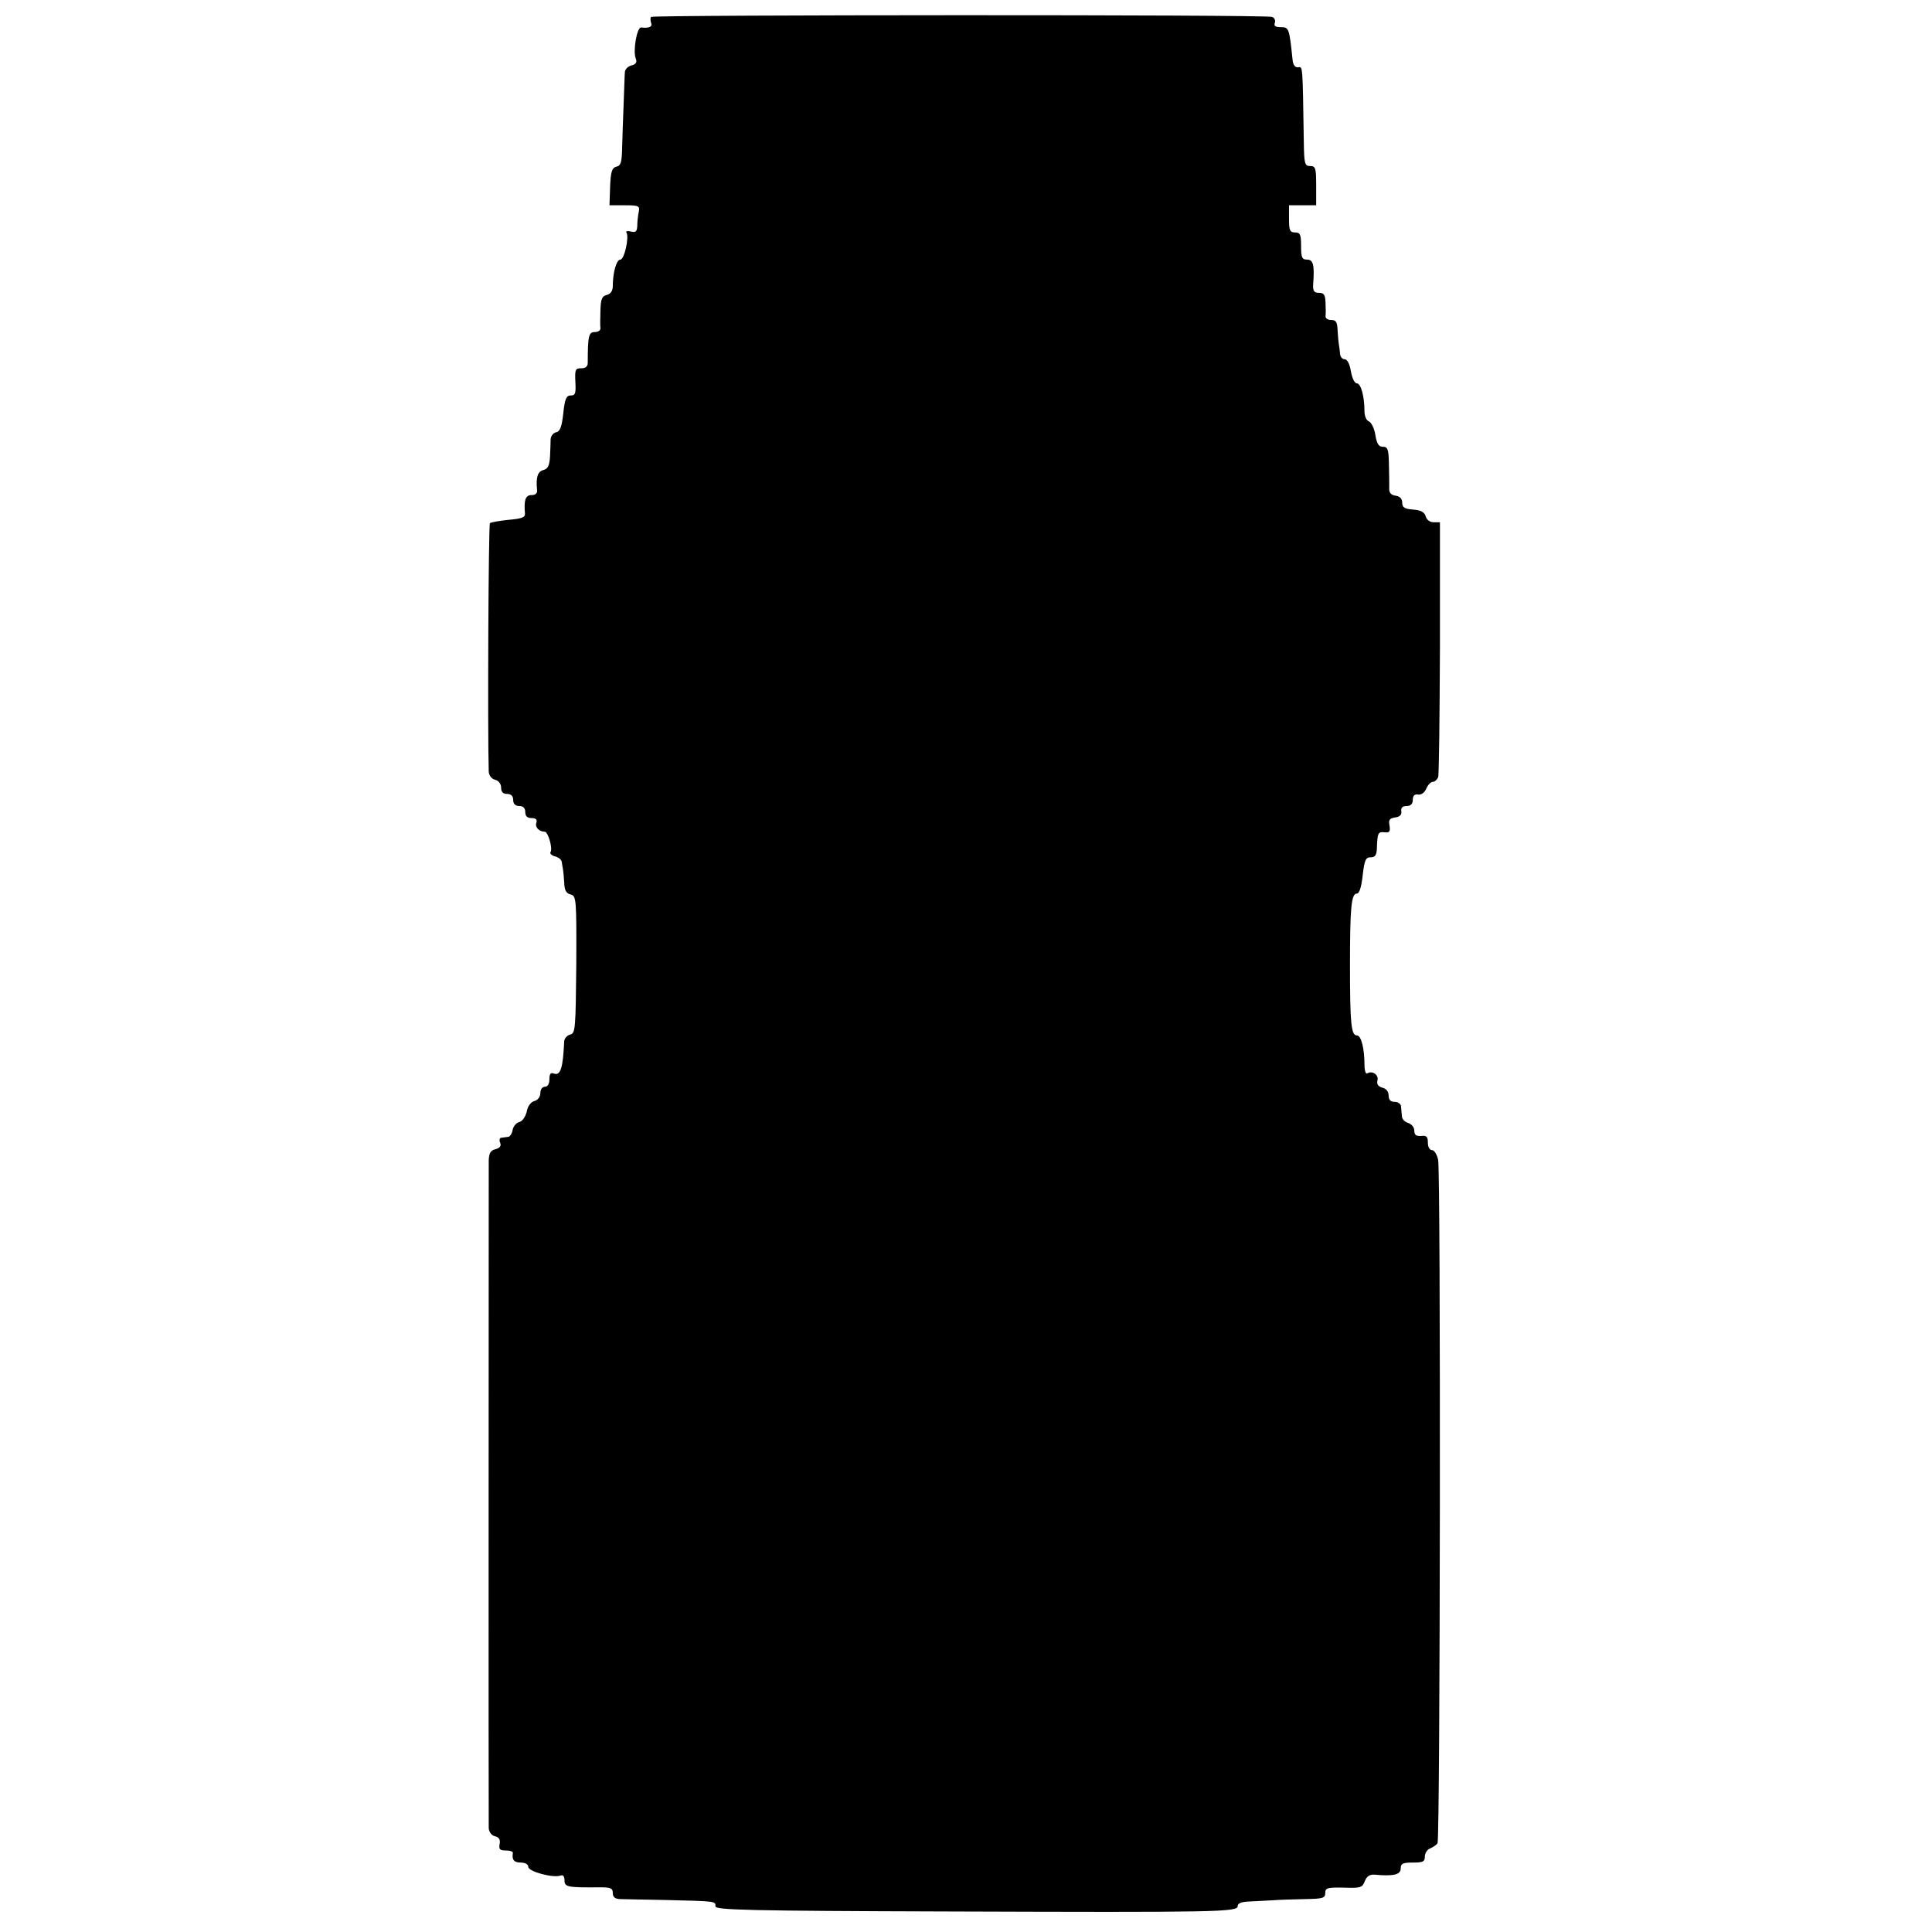 <?xml version="1.0" standalone="no"?>
<!DOCTYPE svg PUBLIC "-//W3C//DTD SVG 20010904//EN"
 "http://www.w3.org/TR/2001/REC-SVG-20010904/DTD/svg10.dtd">
<svg version="1.0" xmlns="http://www.w3.org/2000/svg"
 width="640pt" height="640pt" viewBox="0 0 640 640"
 preserveAspectRatio="xMidYMid meet">
<g transform="translate(0,640) scale(0.1,-0.1)"
fill="#000000" stroke="none">
<path d="M2157 6344 c-3 -3 -3 -12 0 -20 5 -13 -7 -18 -33 -15 -14 2 -28 -78
-18 -103 5 -12 1 -19 -15 -23 -11 -3 -21 -13 -21 -22 -1 -9 -2 -54 -4 -101 -2
-47 -4 -113 -5 -146 -1 -51 -4 -63 -19 -66 -15 -4 -19 -17 -21 -67 l-2 -61 50
0 c47 0 51 -2 47 -22 -3 -13 -5 -34 -5 -47 -1 -18 -5 -22 -21 -18 -11 3 -18 1
-15 -3 10 -16 -7 -90 -20 -90 -13 0 -25 -43 -25 -87 0 -16 -7 -27 -20 -30 -16
-4 -20 -14 -21 -52 -1 -25 -1 -52 0 -58 1 -7 -7 -13 -19 -13 -20 0 -23 -14
-23 -102 0 -12 -7 -18 -22 -18 -19 0 -21 -4 -19 -45 2 -38 0 -45 -15 -45 -15
0 -20 -11 -25 -59 -5 -45 -11 -61 -24 -63 -9 -2 -17 -12 -18 -23 0 -11 -1 -37
-2 -58 -2 -30 -7 -40 -22 -44 -19 -5 -25 -24 -21 -65 2 -12 -5 -18 -18 -18
-20 0 -26 -16 -22 -61 1 -13 -10 -17 -54 -21 -30 -3 -58 -8 -62 -11 -5 -5 -8
-689 -4 -823 1 -13 9 -24 21 -27 12 -3 20 -14 20 -26 0 -14 6 -21 20 -21 13 0
20 -7 20 -20 0 -13 7 -20 20 -20 13 0 20 -7 20 -20 0 -14 7 -20 21 -20 14 0
19 -5 16 -15 -6 -14 8 -30 27 -30 12 0 27 -55 20 -67 -4 -5 3 -12 15 -15 12
-3 22 -12 22 -19 1 -8 3 -18 4 -24 1 -5 3 -25 4 -44 1 -25 6 -35 21 -39 19 -5
20 -13 19 -232 -2 -213 -3 -228 -20 -232 -11 -3 -19 -13 -20 -22 -4 -89 -12
-116 -35 -107 -10 4 -14 -2 -14 -19 0 -16 -6 -25 -15 -25 -9 0 -15 -9 -15 -21
0 -12 -8 -23 -19 -26 -12 -3 -23 -17 -26 -35 -4 -17 -15 -33 -25 -35 -11 -3
-20 -15 -22 -27 -2 -11 -9 -22 -15 -22 -7 -1 -17 -2 -23 -3 -5 0 -7 -8 -3 -17
4 -10 -1 -17 -16 -21 -16 -4 -21 -13 -22 -37 0 -45 -1 -2187 0 -2212 1 -13 9
-24 21 -27 13 -3 18 -11 15 -26 -3 -17 1 -21 21 -21 13 0 23 -3 23 -8 -4 -23
4 -32 26 -32 15 0 25 -6 25 -14 0 -16 83 -38 107 -29 8 3 13 -2 13 -16 0 -22
10 -24 118 -23 35 0 42 -3 42 -19 0 -13 7 -19 23 -20 12 0 81 -2 152 -3 170
-4 165 -4 165 -21 0 -12 102 -15 773 -17 898 -3 957 -2 957 18 0 9 12 14 38
15 20 1 55 3 77 4 22 2 70 3 108 4 59 1 67 3 67 20 0 17 7 19 61 18 56 -2 62
0 70 21 6 16 16 23 32 22 63 -6 87 0 87 20 0 17 7 20 40 20 34 0 40 3 40 20 0
11 8 24 18 27 9 4 20 11 24 17 9 13 11 2220 2 2264 -4 18 -13 32 -20 32 -8 0
-14 10 -14 25 0 20 -5 24 -22 22 -17 -1 -23 3 -23 18 0 11 -9 21 -20 25 -11 3
-21 13 -21 23 -1 9 -2 24 -3 32 0 8 -10 15 -21 15 -14 0 -20 7 -20 21 0 13 -8
23 -21 26 -14 4 -19 12 -16 24 5 18 -17 34 -34 23 -5 -3 -9 10 -9 29 0 54 -11
97 -25 97 -19 0 -23 38 -23 229 0 194 4 241 23 241 8 0 15 22 19 60 6 51 10
60 26 60 15 0 20 7 21 28 2 54 4 57 25 55 17 -2 20 2 17 22 -4 19 0 24 18 27
16 2 23 9 21 21 -2 11 4 17 18 17 13 0 20 7 20 20 0 14 6 20 17 18 11 -2 22 6
28 20 5 12 15 22 21 22 7 0 14 7 18 15 3 8 5 201 6 430 l0 415 -21 0 c-12 0
-23 8 -26 19 -4 14 -15 21 -42 23 -28 2 -36 7 -36 23 0 13 -8 21 -22 23 -15 2
-22 10 -21 25 0 12 0 48 -1 80 -1 49 -4 57 -20 57 -14 0 -20 10 -25 39 -3 21
-13 41 -21 45 -9 3 -15 18 -15 34 0 49 -12 92 -25 92 -8 0 -16 18 -20 40 -4
25 -12 40 -21 40 -8 0 -15 9 -15 20 -1 11 -3 25 -4 30 -1 6 -3 26 -4 45 -1 28
-5 35 -21 35 -12 0 -20 6 -19 13 1 6 1 27 0 45 -1 25 -5 32 -22 32 -16 0 -20
6 -19 28 5 65 0 82 -20 82 -17 0 -20 7 -20 45 0 38 -3 45 -20 45 -17 0 -20 7
-20 45 l0 45 45 0 45 0 0 65 c0 58 -2 65 -20 65 -18 0 -20 7 -21 83 -4 252 -3
247 -19 244 -9 -1 -16 7 -18 23 -11 106 -12 110 -39 110 -18 0 -24 4 -20 14 3
8 -1 17 -9 20 -20 8 -2049 7 -2057 0z"/>
</g>
</svg>
